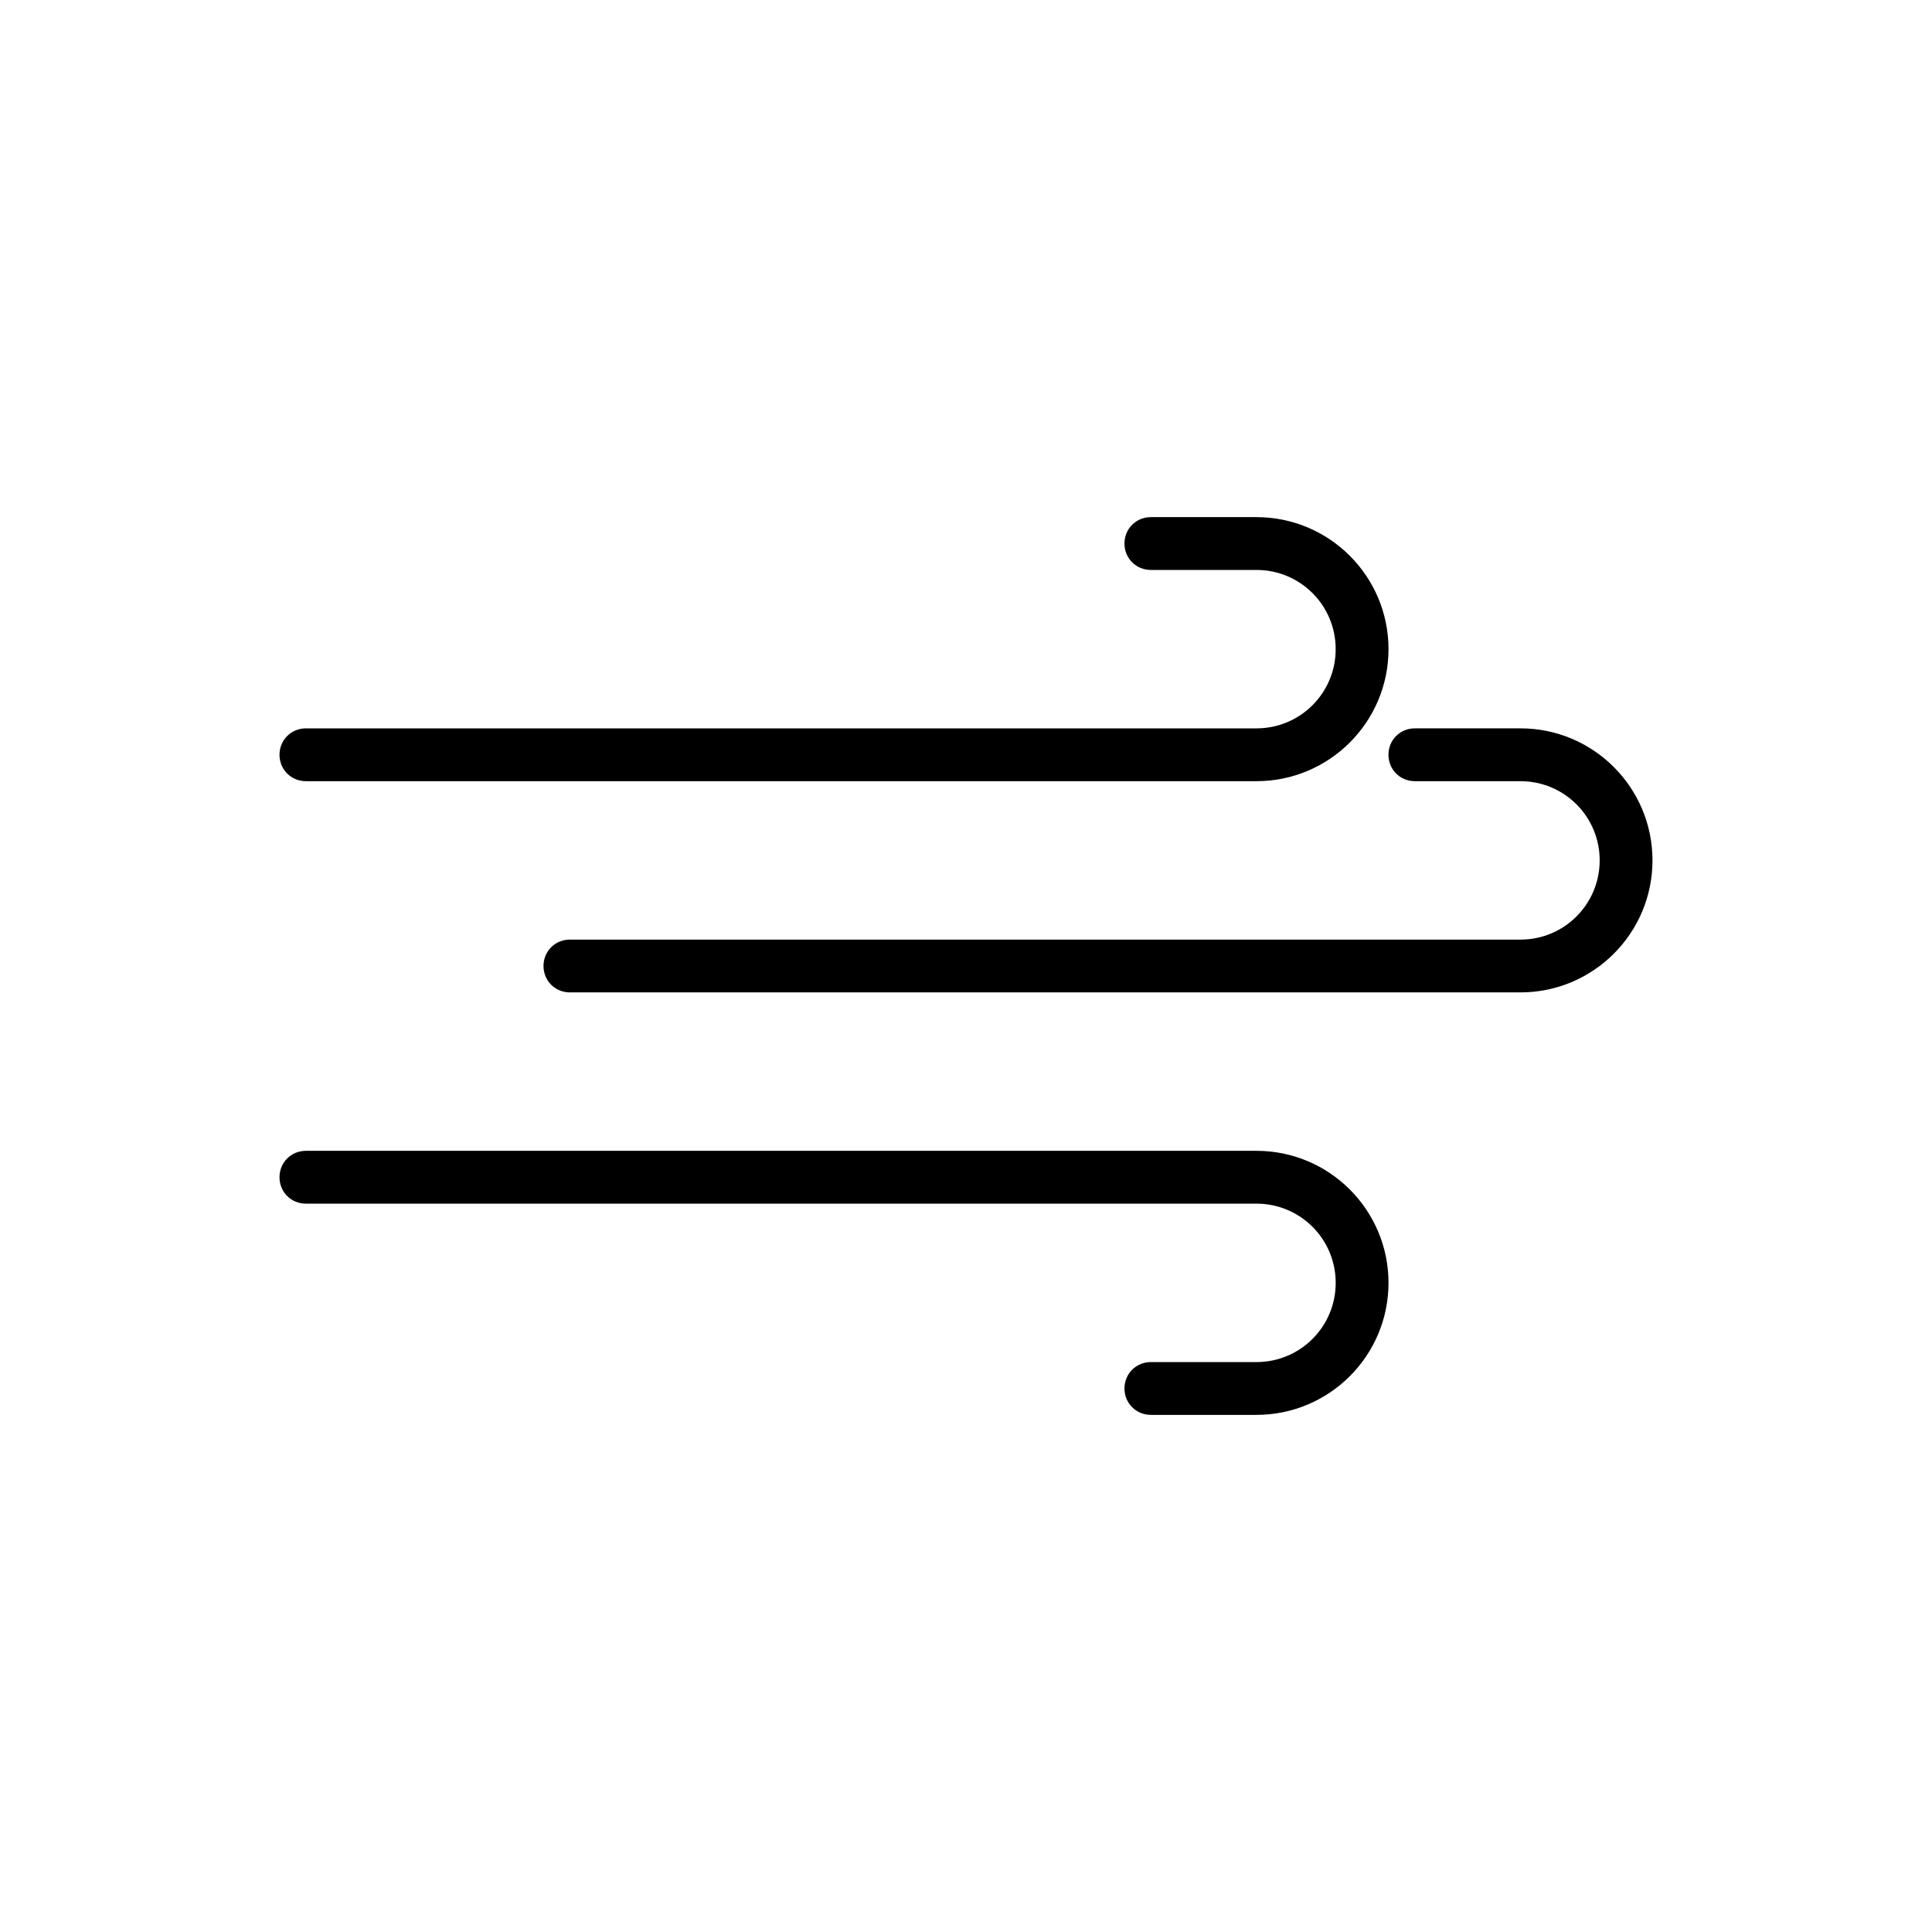 <?xml version="1.0" encoding="UTF-8"?>
<!-- Uploaded to: ICON Repo, www.svgrepo.com, Generator: ICON Repo Mixer Tools -->
<svg fill="#000000" width="800px" height="800px" version="1.1" viewBox="144 144 512 512" xmlns="http://www.w3.org/2000/svg">
 <g>
  <path d="m225.07 351.02h251.91c19.312 0 34.988-15.676 34.988-34.988s-15.676-34.988-34.988-34.988h-27.988c-3.922 0.004-7 3.082-7 7 0 3.918 3.078 6.996 6.996 6.996h27.988c11.617 0 20.992 9.375 20.992 20.992 0 11.617-9.375 20.992-20.992 20.992h-251.91c-3.918 0.004-6.996 3.082-6.996 7s3.078 6.996 7 6.996z"/>
  <path d="m518.95 351.02h27.988c11.617 0 20.992 9.375 20.992 20.992 0 11.617-9.375 20.992-20.992 20.992h-251.91c-3.918 0-6.996 3.078-6.996 6.996 0 3.918 3.078 6.996 6.996 6.996h251.91c19.312 0 34.988-15.676 34.988-34.988s-15.676-34.988-34.988-34.988h-27.988c-3.918 0-6.996 3.078-6.996 6.996 0 3.926 3.078 7.004 6.996 7.004z"/>
  <path d="m225.07 462.98h251.91c11.617 0 20.992 9.375 20.992 20.992s-9.375 20.992-20.992 20.992h-27.988c-3.918 0-6.996 3.078-6.996 6.996s3.078 6.996 6.996 6.996h27.988c19.312 0 34.988-15.676 34.988-34.988s-15.676-34.988-34.988-34.988h-251.91c-3.922 0.004-7 3.082-7 7 0 3.918 3.078 7 7 7z"/>
 </g>
</svg>